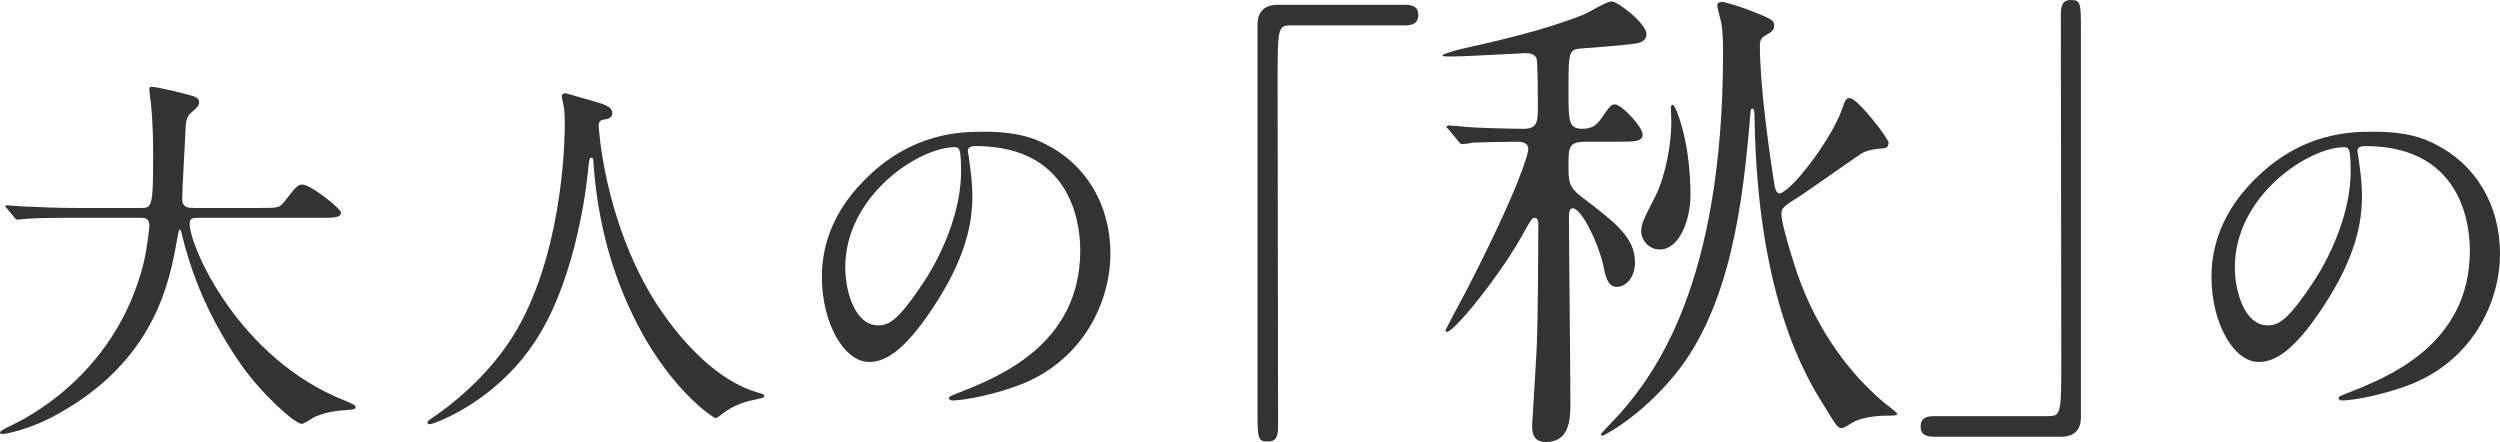 <?xml version="1.0" encoding="UTF-8"?>
<svg id="_レイヤー_1" data-name="レイヤー_1" xmlns="http://www.w3.org/2000/svg" viewBox="0 0 733.307 129.649">
  <defs>
    <style>
      .cls-1 {
        fill: #333;
      }
    </style>
  </defs>
  <path class="cls-1" d="M21.462,63.878c-9.736,0-12.832.222-13.939.332-.443,0-1.992.222-2.323.222-.443,0-.664-.222-.995-.665l-2.102-2.546c-.443-.554-.553-.554-.553-.775,0-.222.221-.222.442-.222.775,0,4.204.333,4.869.333,5.421.221,9.956.443,15.156.443h19.139c3.43,0,3.762,0,3.762-15.611,0-2.657,0-8.525-.664-15.279-.11-.664-.443-3.211-.443-3.764s0-.886.663-.886c1.77,0,10.068,2.104,11.506,2.546,1.439.332,2.434.886,2.434,1.993,0,.886-.553,1.55-1.77,2.547-2.102,1.772-2.102,2.325-2.323,7.529-.111,2.879-.885,15.722-.885,18.379,0,2.547,1.991,2.547,3.761,2.547h19.139c5.09,0,5.642,0,7.08-1.882,3.54-4.54,3.984-4.982,5.31-4.982,2.434,0,11.285,7.086,11.285,8.193,0,1.55-2.213,1.55-5.863,1.55h-35.292c-2.433,0-3.208,0-3.208,1.772,0,6.754,14.382,39.637,45.691,51.928q2.987,1.218,2.987,1.661c0,.775-.554.886-2.213.996-3.43.221-6.307.554-9.957,2.104-.553.332-2.986,1.993-3.651,1.993-1.991,0-11.838-8.858-17.701-17.273-8.076-11.515-13.94-24.026-17.259-37.534-.11-.664-.553-2.215-.775-2.215-.332,0-.332.333-.774,2.657-2.214,12.401-6.307,35.43-34.849,51.374-8.187,4.65-15.599,5.979-16.484,5.979-.222,0-.664-.111-.664-.443,0-.553,2.434-1.661,3.54-2.214,7.745-3.654,30.867-17.162,38.5-47.166,1.217-4.982,1.77-10.851,1.77-11.183,0-2.436-1.217-2.436-2.987-2.436h-19.361Z"/>
  <path class="cls-1" d="M175.61,36.973s1.328,26.573,16.041,50.709c1.881,2.989,14.383,23.251,31.42,27.68.332.11,1.107.332,1.107.775,0,.553-.332.553-3.872,1.329-3.872.886-6.528,2.547-7.633,3.322-2.102,1.55-2.434,1.882-2.767,1.882-.442,0-14.492-8.747-25.223-32.219-1.992-4.429-9.072-19.597-10.621-42.848-.111-1.218-.111-1.329-.554-1.329-.663,0-.663.443-1.106,4.429-.332,3.543-3.209,29.341-14.161,47.388-11.838,19.708-31.199,26.351-32.194,26.351-.332,0-.663-.11-.663-.553,0-.332.553-.775,1.438-1.329,6.416-4.318,18.807-14.172,26.22-28.455,12.612-24.026,12.612-55.692,12.612-56.91,0-3.211,0-4.429-.442-6.754-.111-.332-.443-1.882-.443-2.214,0-.554.554-.886.885-.886.664,0,5.422,1.55,6.417,1.772,5.31,1.439,7.523,2.104,7.523,4.097,0,1.218-.885,1.55-1.881,1.772-.885.11-1.439.221-1.77.664-.222.332-.332.664-.332,1.329Z"/>
  <path class="cls-1" d="M283.89,44.392c0,.332.222.775.222,1.218.443,3.543,1.106,7.086,1.106,11.958,0,7.418-1.659,17.715-11.394,32.441-8.851,13.508-14.493,16.165-18.918,16.165-7.302,0-13.829-11.404-13.829-24.912,0-5.868,1.216-17.051,12.279-28.233,14.051-14.394,28.875-14.394,35.292-14.394,10.068,0,14.714,1.993,17.812,3.543,11.948,5.868,19.25,17.715,19.25,32.219,0,14.394-8.298,32.109-27.879,38.973-9.404,3.322-16.706,4.097-18.365,4.097-.443,0-1.106-.111-1.106-.775,0-.332.221-.443,2.986-1.55,11.506-4.539,35.514-14.061,35.514-41.63,0-4.318-.443-30.669-30.645-30.669-2.214,0-2.324.886-2.324,1.55ZM247.934,78.382c0,7.197,2.877,17.051,9.625,17.051,3.208,0,5.863-1.329,13.497-12.844,5.863-8.968,10.842-21.258,10.842-32.219,0-6.643-.443-7.196-1.881-7.196-10.51,0-32.084,14.282-32.084,35.208Z"/>
  <path class="cls-1" d="M412.088,1.405c2.666,0,3.929.843,3.929,2.95s-1.123,3.09-3.929,3.09h-33.544c-3.789,0-3.789.843-3.789,17.698,0,15.732.14,85.543.14,99.871,0,3.231-.701,4.495-2.947,4.495-3.087,0-3.087-.983-3.087-9.271V7.164c0-3.933,2.245-5.759,6.035-5.759h37.193Z"/>
  <path class="cls-1" d="M465.121,41.577c-5.052,0-5.052,1.686-5.052,7.023,0,4.635.14,6.321,3.649,8.99,10.527,8.006,15.86,12.221,15.86,19.384,0,4.635-2.806,7.164-5.333,7.164-2.106,0-3.088-1.826-3.79-5.478-1.264-6.602-6.456-17.558-9.122-17.558-1.123,0-1.123,1.405-1.123,3.371,0,7.585.421,45.089.421,53.517,0,4.495,0,11.659-7.157,11.659-3.649,0-4.07-2.529-4.07-4.776,0-.702,1.404-22.334,1.404-24.301.28-6.602.42-27.952.42-34.835,0-.281,0-1.826-.982-1.826-.841,0-1.123.422-3.087,3.933-6.175,11.659-20.491,29.498-22.736,29.498-.281,0-.421-.281-.421-.422,0-.281,5.052-9.692,6.035-11.518,15.298-29.638,18.246-40.314,18.246-41.578,0-1.405-.842-2.247-3.088-2.247-3.93,0-10.526.141-13.332.281-.421.141-2.526.421-2.947.421-.561,0-.702-.281-1.264-.983l-2.666-3.231q-.702-.702-.702-.843c0-.281.421-.421.562-.421.701,0,4.21.281,5.052.421,2.666.281,13.052.562,16.982.562,4.21,0,4.21-2.247,4.21-6.883,0-1.405,0-12.922-.421-13.906-.701-1.264-2.105-1.405-3.228-1.405-.421,0-17.965.983-21.333.983-2.666,0-2.947,0-2.947-.422,0-.281,4.351-1.545,5.052-1.686,10.667-2.388,24.982-5.618,36.491-10.254,1.264-.562,6.597-3.793,8-3.793,1.965,0,10.246,6.602,10.246,9.551,0,2.107-1.965,2.529-2.526,2.669-1.264.421-13.755,1.405-16.14,1.545-4.211.281-4.211.702-4.211,12.642,0,8.568,0,10.956,4.07,10.956,3.229,0,4.351-1.545,5.193-2.528,2.947-4.214,3.228-4.635,4.35-4.635,1.965,0,8.141,6.602,8.141,8.849,0,2.107-2.526,2.107-7.579,2.107h-9.123ZM540.209,32.307c1.123-3.231,1.263-3.512,2.386-3.512,2.245,0,11.368,11.799,11.368,13.063,0,1.545-1.123,1.686-2.105,1.686-1.684.14-3.789.421-5.474,1.264-.842.421-15.157,10.535-18.105,12.501-5.193,3.231-5.755,3.652-5.755,5.619,0,2.247,2.526,10.956,4.491,16.856,6.316,18.401,16.561,30.481,24.842,37.645.701.702,4.631,3.511,4.631,3.933,0,.562-.982.562-3.368.562-.842,0-5.895.141-9.123,1.686-.561.281-3.087,1.966-3.789,1.966-1.123,0-1.544-.562-5.193-6.602-5.052-8.006-19.367-31.183-20.35-83.436,0-3.23-.141-3.652-.702-3.652-.421,0-.421.281-.561,1.826-2.105,25.002-5.614,56.045-22.175,76.272-10.246,12.501-20.912,17.839-21.193,17.839-.28,0-.421-.281-.421-.562,0-.141,5.052-5.338,5.895-6.321,9.544-11.097,29.894-37.364,29.894-105.348,0-2.107,0-6.321-.561-9.13-.14-.702-1.123-4.073-1.123-4.916,0-.562.42-.983,1.403-.983s6.036,1.686,7.158,2.107c7.298,2.809,8.14,3.231,8.14,4.917,0,1.405-1.123,1.966-2.807,2.95-.701.421-1.403.983-1.403,2.809,0,10.956,2.385,28.936,4.21,40.454.14.983.421,2.669,1.404,2.95,3.228,0,15.017-15.311,18.386-24.441ZM495.858,57.169c0,7.305-3.229,16.013-8.982,16.013-3.369,0-5.474-2.95-5.474-5.197s.421-3.09,4.21-10.535c3.088-6.181,4.632-15.732,4.632-21.632,0-1.124-.141-3.371-.141-4.214,0-.14,0-.842.561-.842.702,0,2.947,5.759,4.211,13.485.842,5.759.982,10.254.982,12.922Z"/>
  <path class="cls-1" d="M567.292,128.104c-2.667,0-3.93-.843-3.93-2.95,0-2.107,1.123-3.09,3.93-3.09h33.543c3.79,0,3.79-.843,3.79-17.699,0-15.732-.141-85.543-.141-99.87,0-3.231.702-4.495,2.947-4.495,2.947,0,2.947.983,2.947,9.27v113.074c0,3.933-2.105,5.759-5.895,5.759h-37.192Z"/>
  <path class="cls-1" d="M691.488,44.392c0,.332.222.775.222,1.218.443,3.543,1.106,7.086,1.106,11.958,0,7.418-1.659,17.715-11.394,32.441-8.851,13.508-14.493,16.165-18.918,16.165-7.302,0-13.829-11.404-13.829-24.912,0-5.868,1.216-17.051,12.279-28.233,14.051-14.394,28.875-14.394,35.292-14.394,10.068,0,14.714,1.993,17.812,3.543,11.948,5.868,19.25,17.715,19.25,32.219,0,14.394-8.298,32.109-27.879,38.973-9.404,3.322-16.706,4.097-18.365,4.097-.443,0-1.106-.111-1.106-.775,0-.332.221-.443,2.986-1.55,11.506-4.539,35.514-14.061,35.514-41.63,0-4.318-.443-30.669-30.645-30.669-2.214,0-2.324.886-2.324,1.55ZM655.532,78.382c0,7.197,2.877,17.051,9.625,17.051,3.208,0,5.863-1.329,13.497-12.844,5.863-8.968,10.842-21.258,10.842-32.219,0-6.643-.443-7.196-1.881-7.196-10.51,0-32.084,14.282-32.084,35.208Z"/>
</svg>